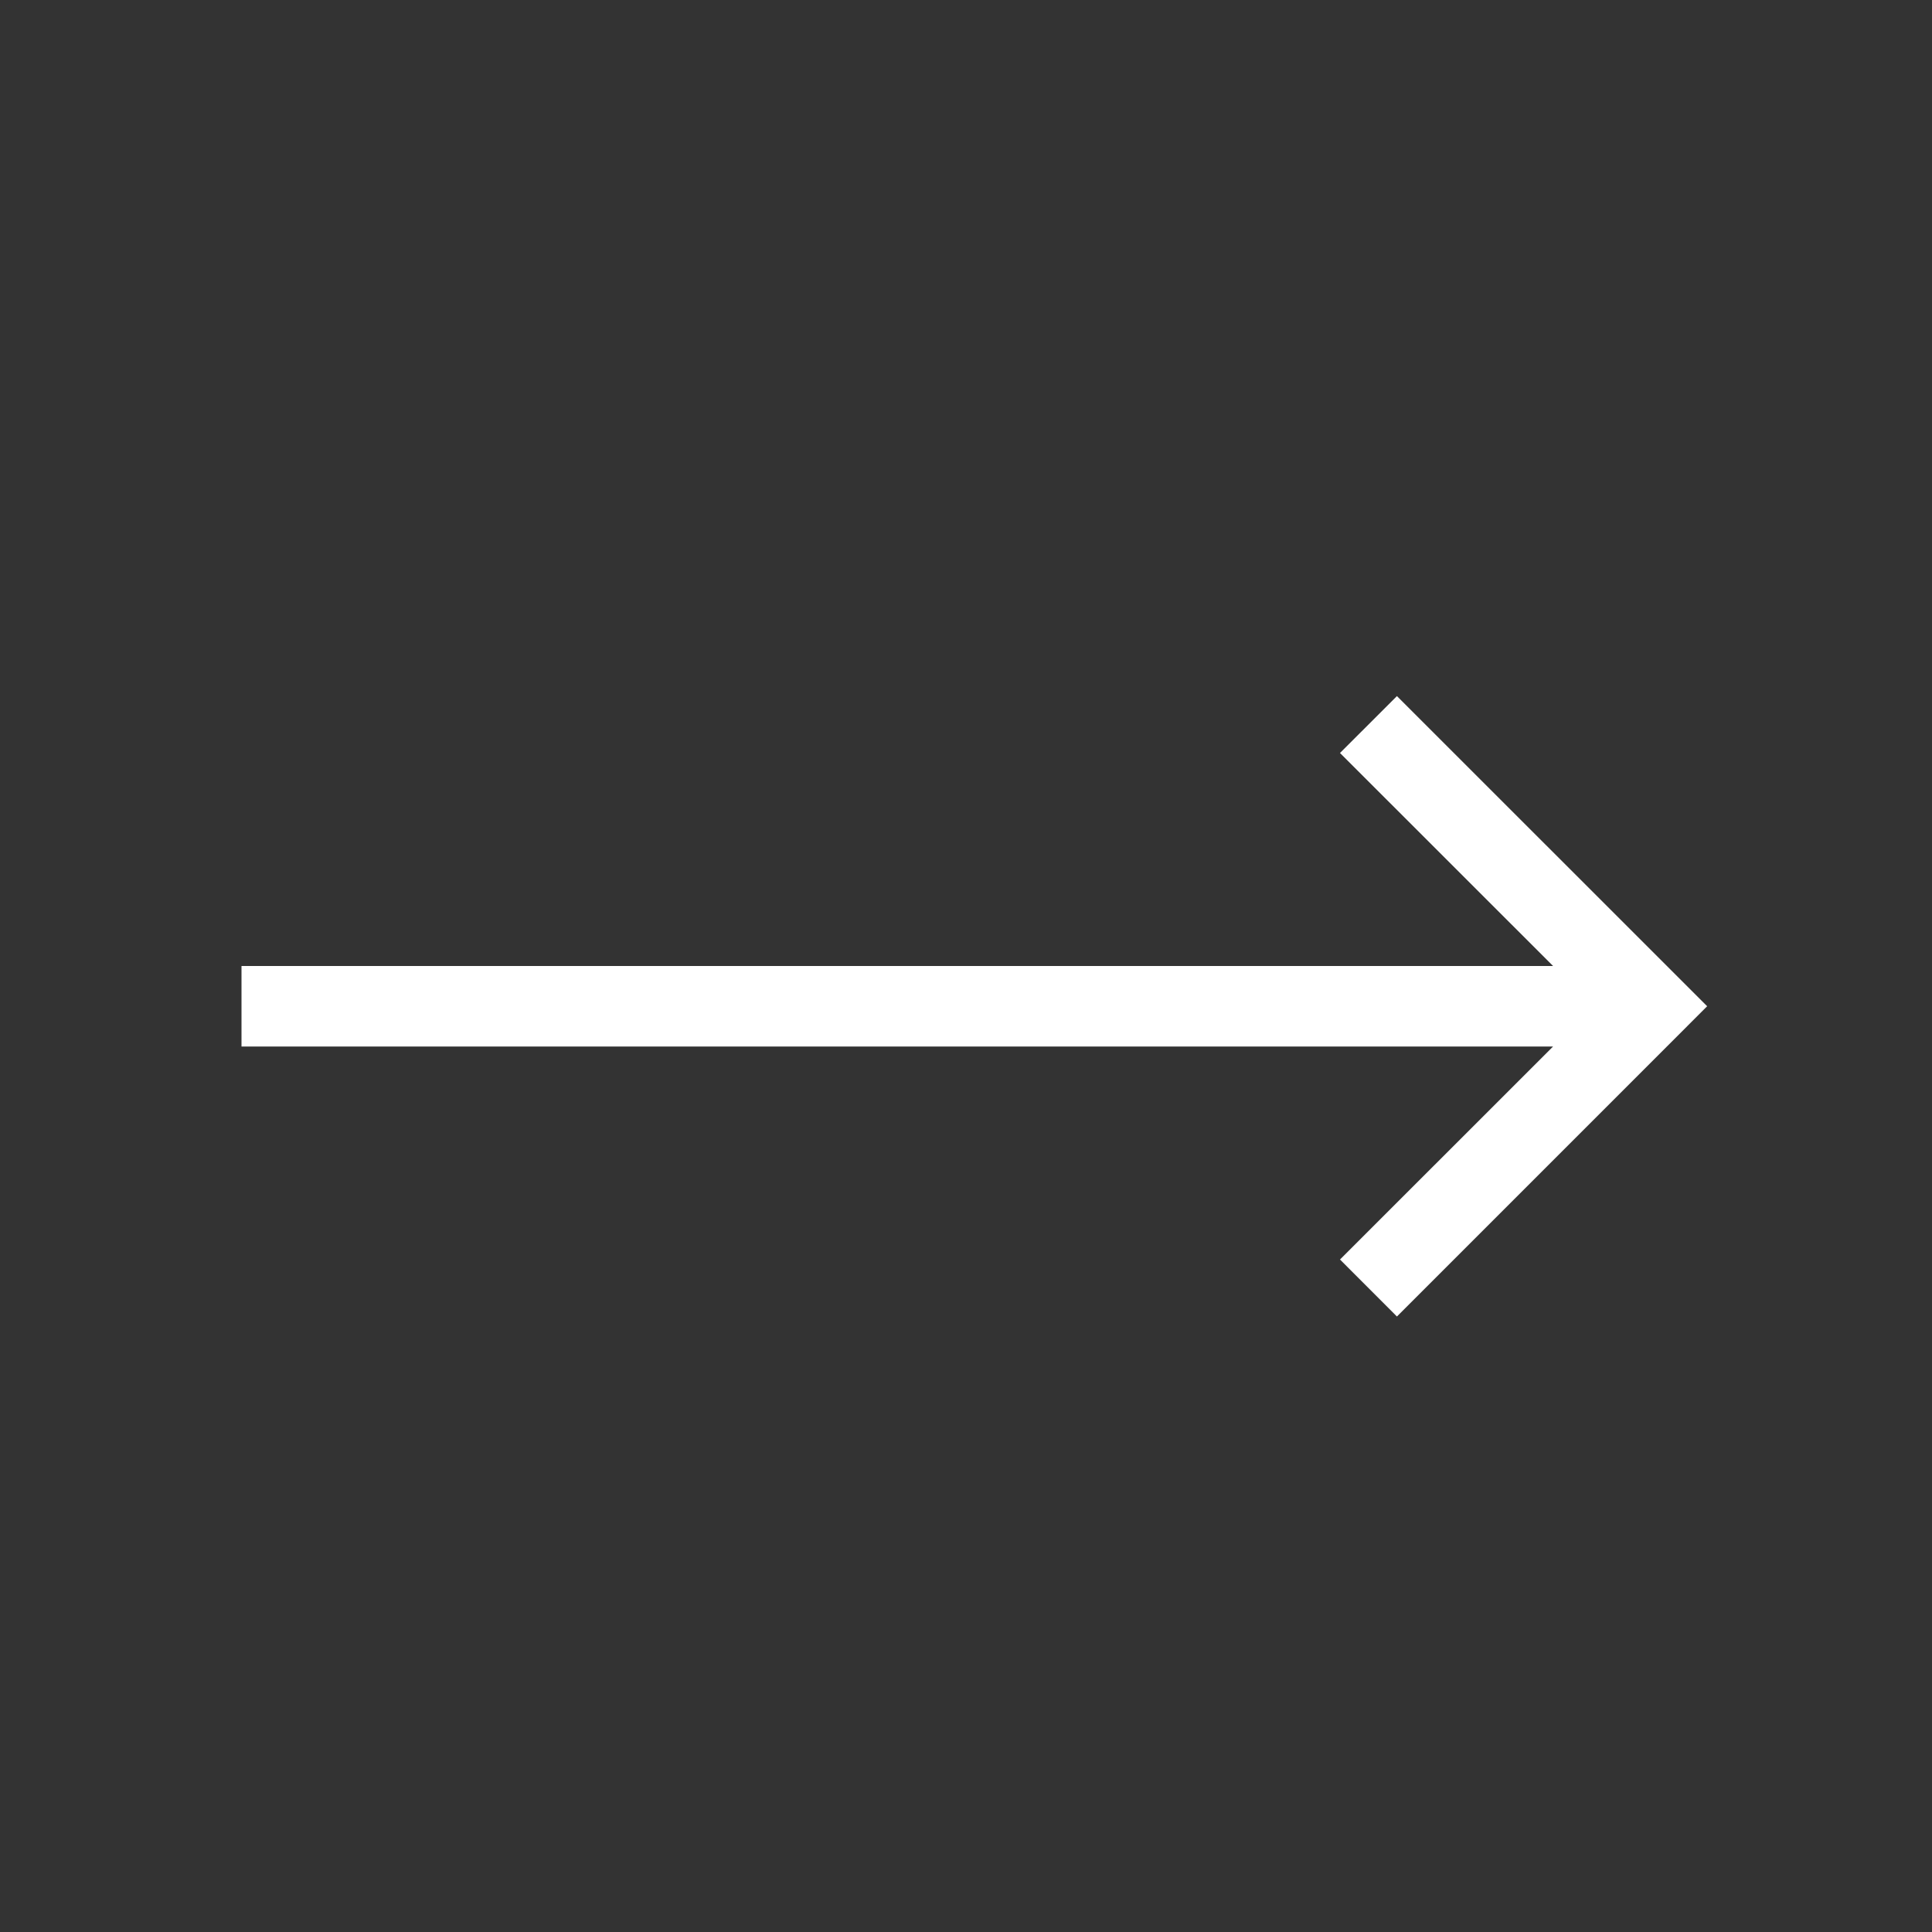 <svg width="64" height="64" viewBox="0 0 64 64" fill="none" xmlns="http://www.w3.org/2000/svg">
<rect x="0" y="0" width="64" height="64" fill="#333333" stroke="none"/>
<g clip-path="url(#clip0_52_82)">
<path d="M44.389 41.723L51.448 34.667H8V32H51.448L44.389 24.944L46.275 23.059L56.552 33.333L46.275 43.611L44.389 41.723Z" fill="white"/>
</g>
<defs>
<clipPath id="clip0_52_82">
<rect width="64" height="64" fill="white"/>
</clipPath>
</defs>
</svg>
